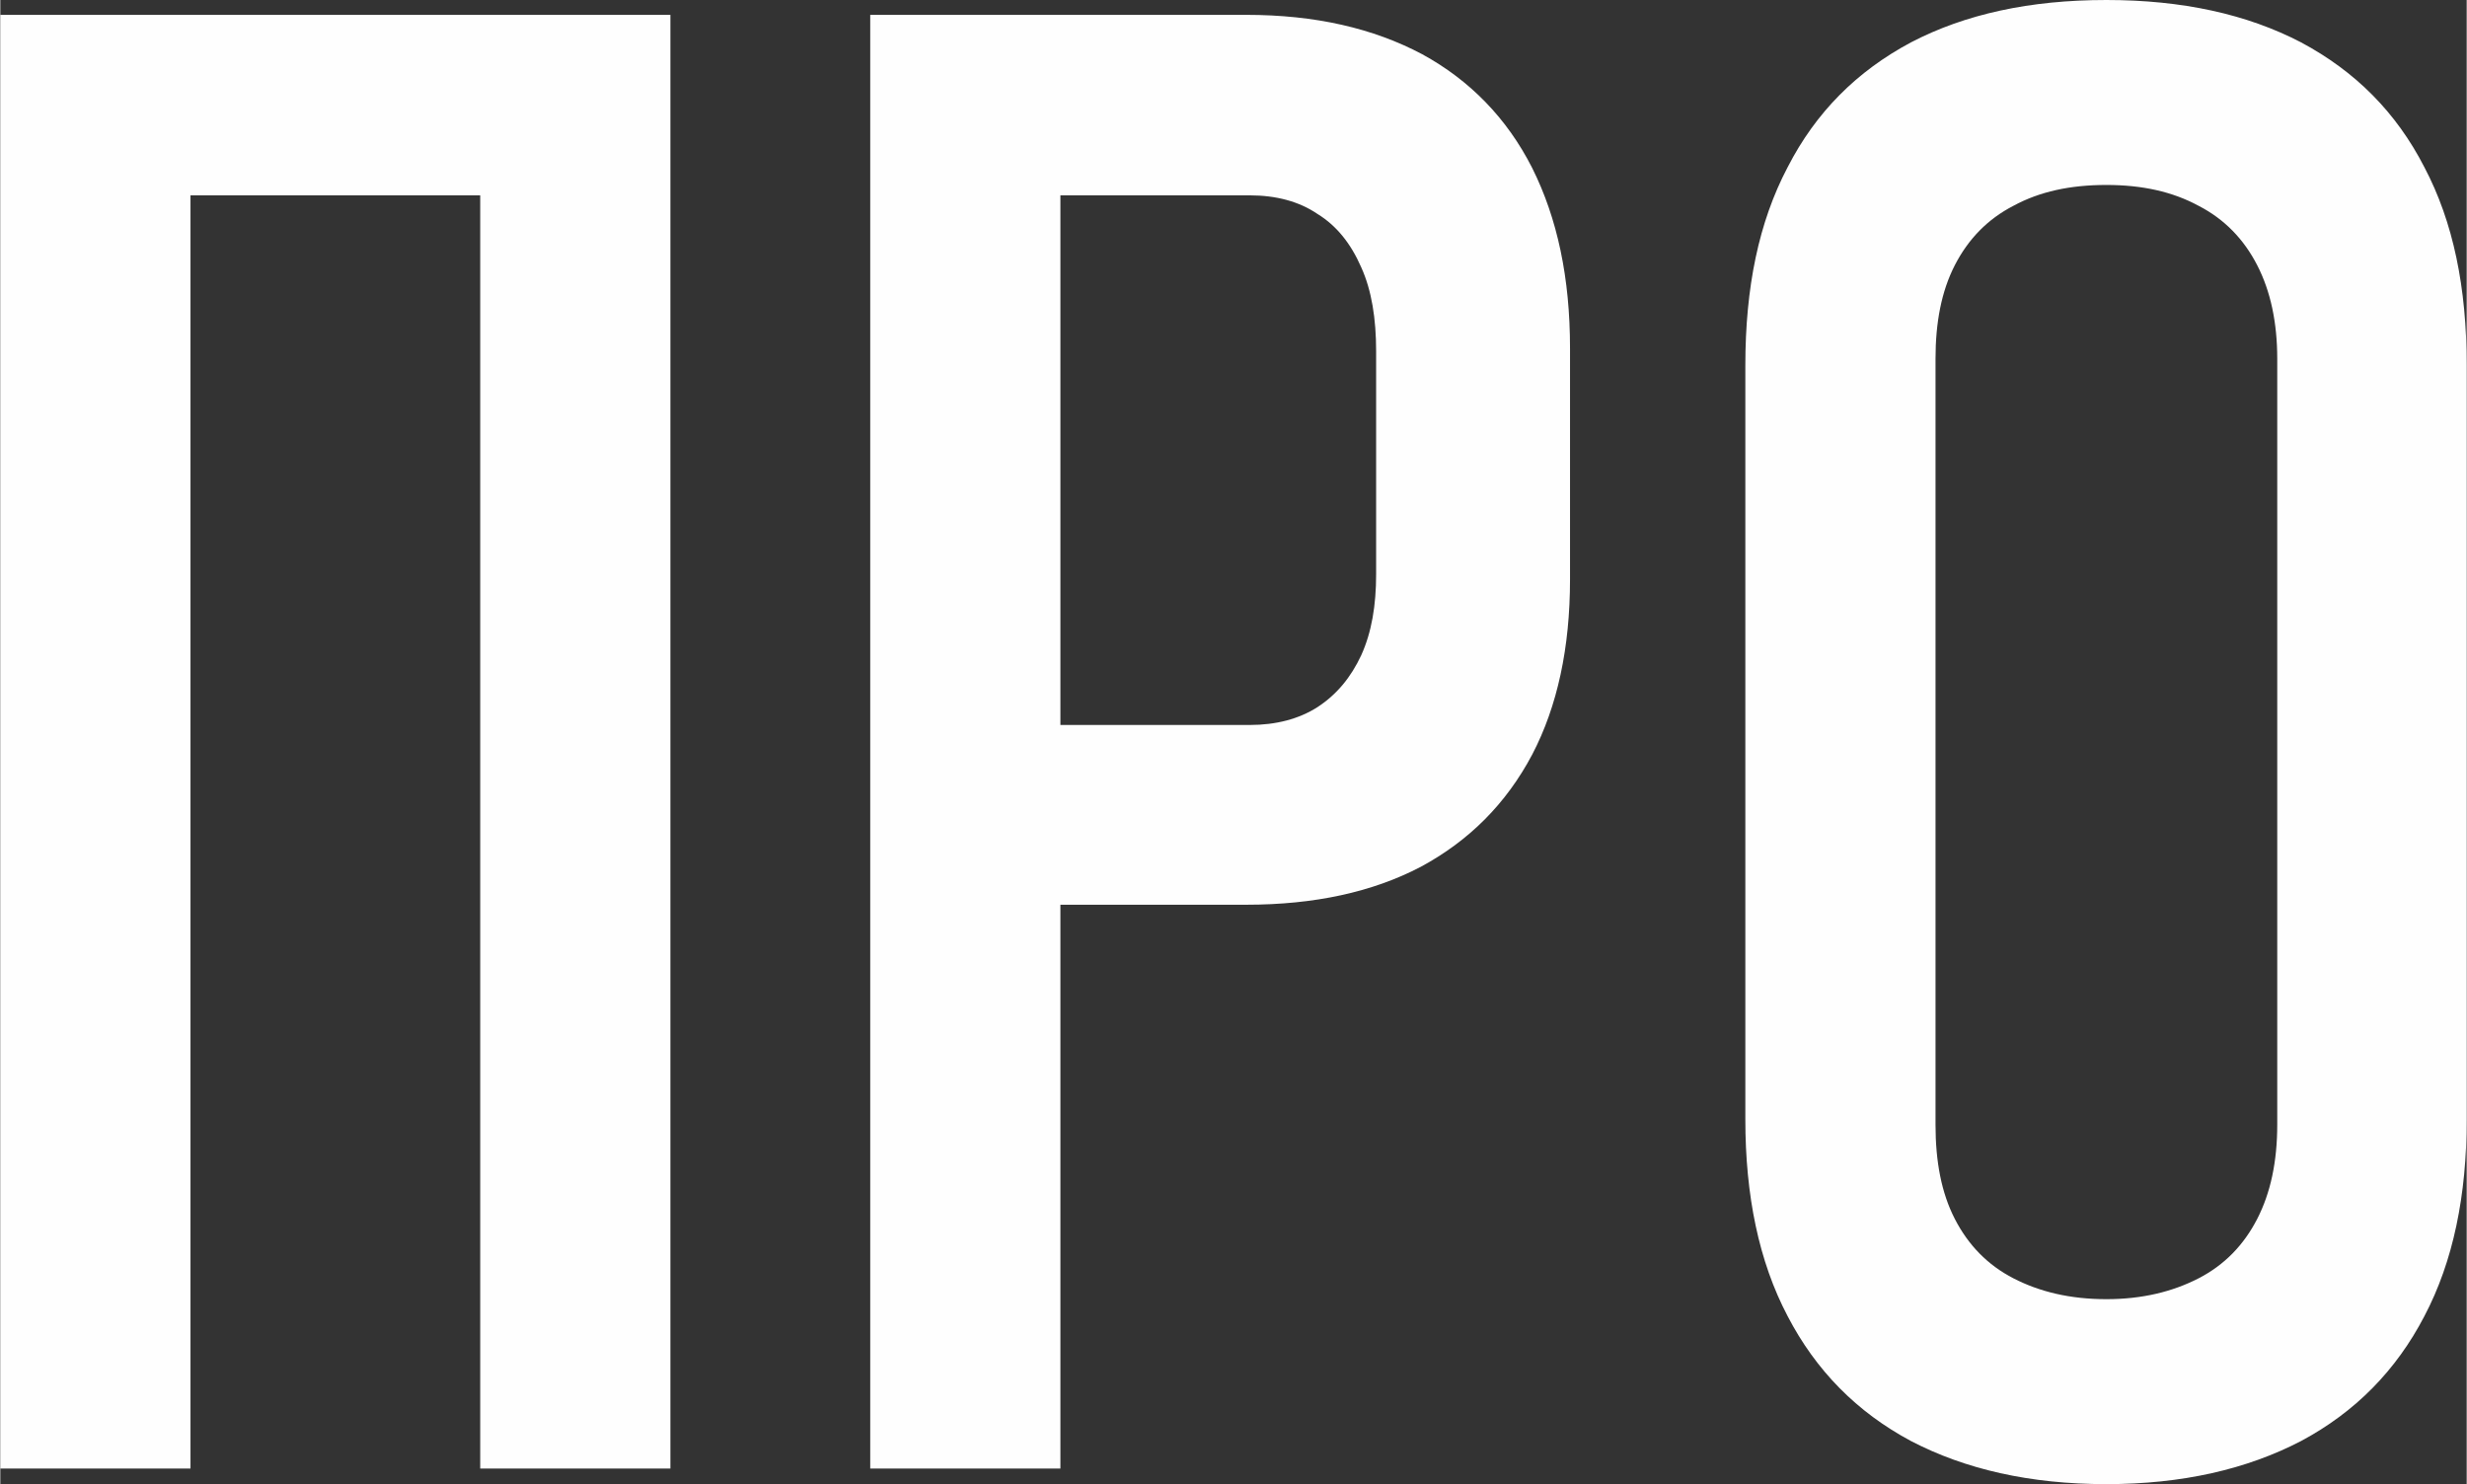 <?xml version="1.0" encoding="UTF-8"?> <svg xmlns="http://www.w3.org/2000/svg" xmlns:xlink="http://www.w3.org/1999/xlink" xml:space="preserve" width="30.594mm" height="18.407mm" version="1.1" style="shape-rendering:geometricPrecision; text-rendering:geometricPrecision; image-rendering:optimizeQuality; fill-rule:evenodd; clip-rule:evenodd" viewBox="0 0 3320 1998"><rect x="0" y="0" width="3320" height="1998" fill="#333333" stroke="none"/> <defs> <style type="text/css"> .fil0 {fill:#FEFEFE;fill-rule:nonzero} </style> </defs> <g id="Слой_x0020_1">  <path class="fil0" d="M646 20l256 0 0 1957 -256 0 0 -1957zm-646 0l256 0 0 1957 -256 0 0 -1957zm171 0l602 0 0 243 -602 0 0 -243zm1142 956l369 0c35,0 66,-8 91,-24 26,-17 45,-40 59,-70 14,-31 20,-67 20,-109l0 -300c0,-44 -6,-82 -20,-113 -14,-32 -33,-56 -59,-72 -25,-17 -56,-25 -91,-25l-369 0 0 -243 364 0c93,0 171,18 237,53 64,35 114,86 148,153 34,68 51,148 51,243l0 311c0,92 -17,171 -51,236 -35,66 -85,116 -150,151 -65,34 -143,51 -235,51l-364 0 0 -242zm-142 -956l256 0 0 1957 -256 0 0 -1957zm1664 1978c-103,0 -190,-20 -263,-58 -73,-39 -128,-95 -166,-168 -39,-74 -57,-163 -57,-265l0 -1015c0,-105 18,-193 57,-267 38,-74 93,-129 166,-168 73,-38 160,-57 263,-57 102,0 189,19 262,57 73,39 128,94 166,168 39,74 57,162 57,267l0 1015c0,102 -18,191 -57,265 -38,73 -93,129 -166,168 -73,38 -160,58 -262,58zm0 -249c48,0 89,-10 124,-28 35,-18 61,-45 79,-80 18,-35 27,-77 27,-127l0 -1031c0,-49 -9,-91 -27,-126 -18,-35 -44,-62 -79,-80 -35,-19 -76,-28 -124,-28 -49,0 -90,9 -125,28 -35,18 -61,45 -79,80 -18,35 -26,77 -26,126l0 1031c0,50 8,92 26,127 18,35 44,62 79,80 35,18 76,28 125,28z"></path> </g> </svg> 